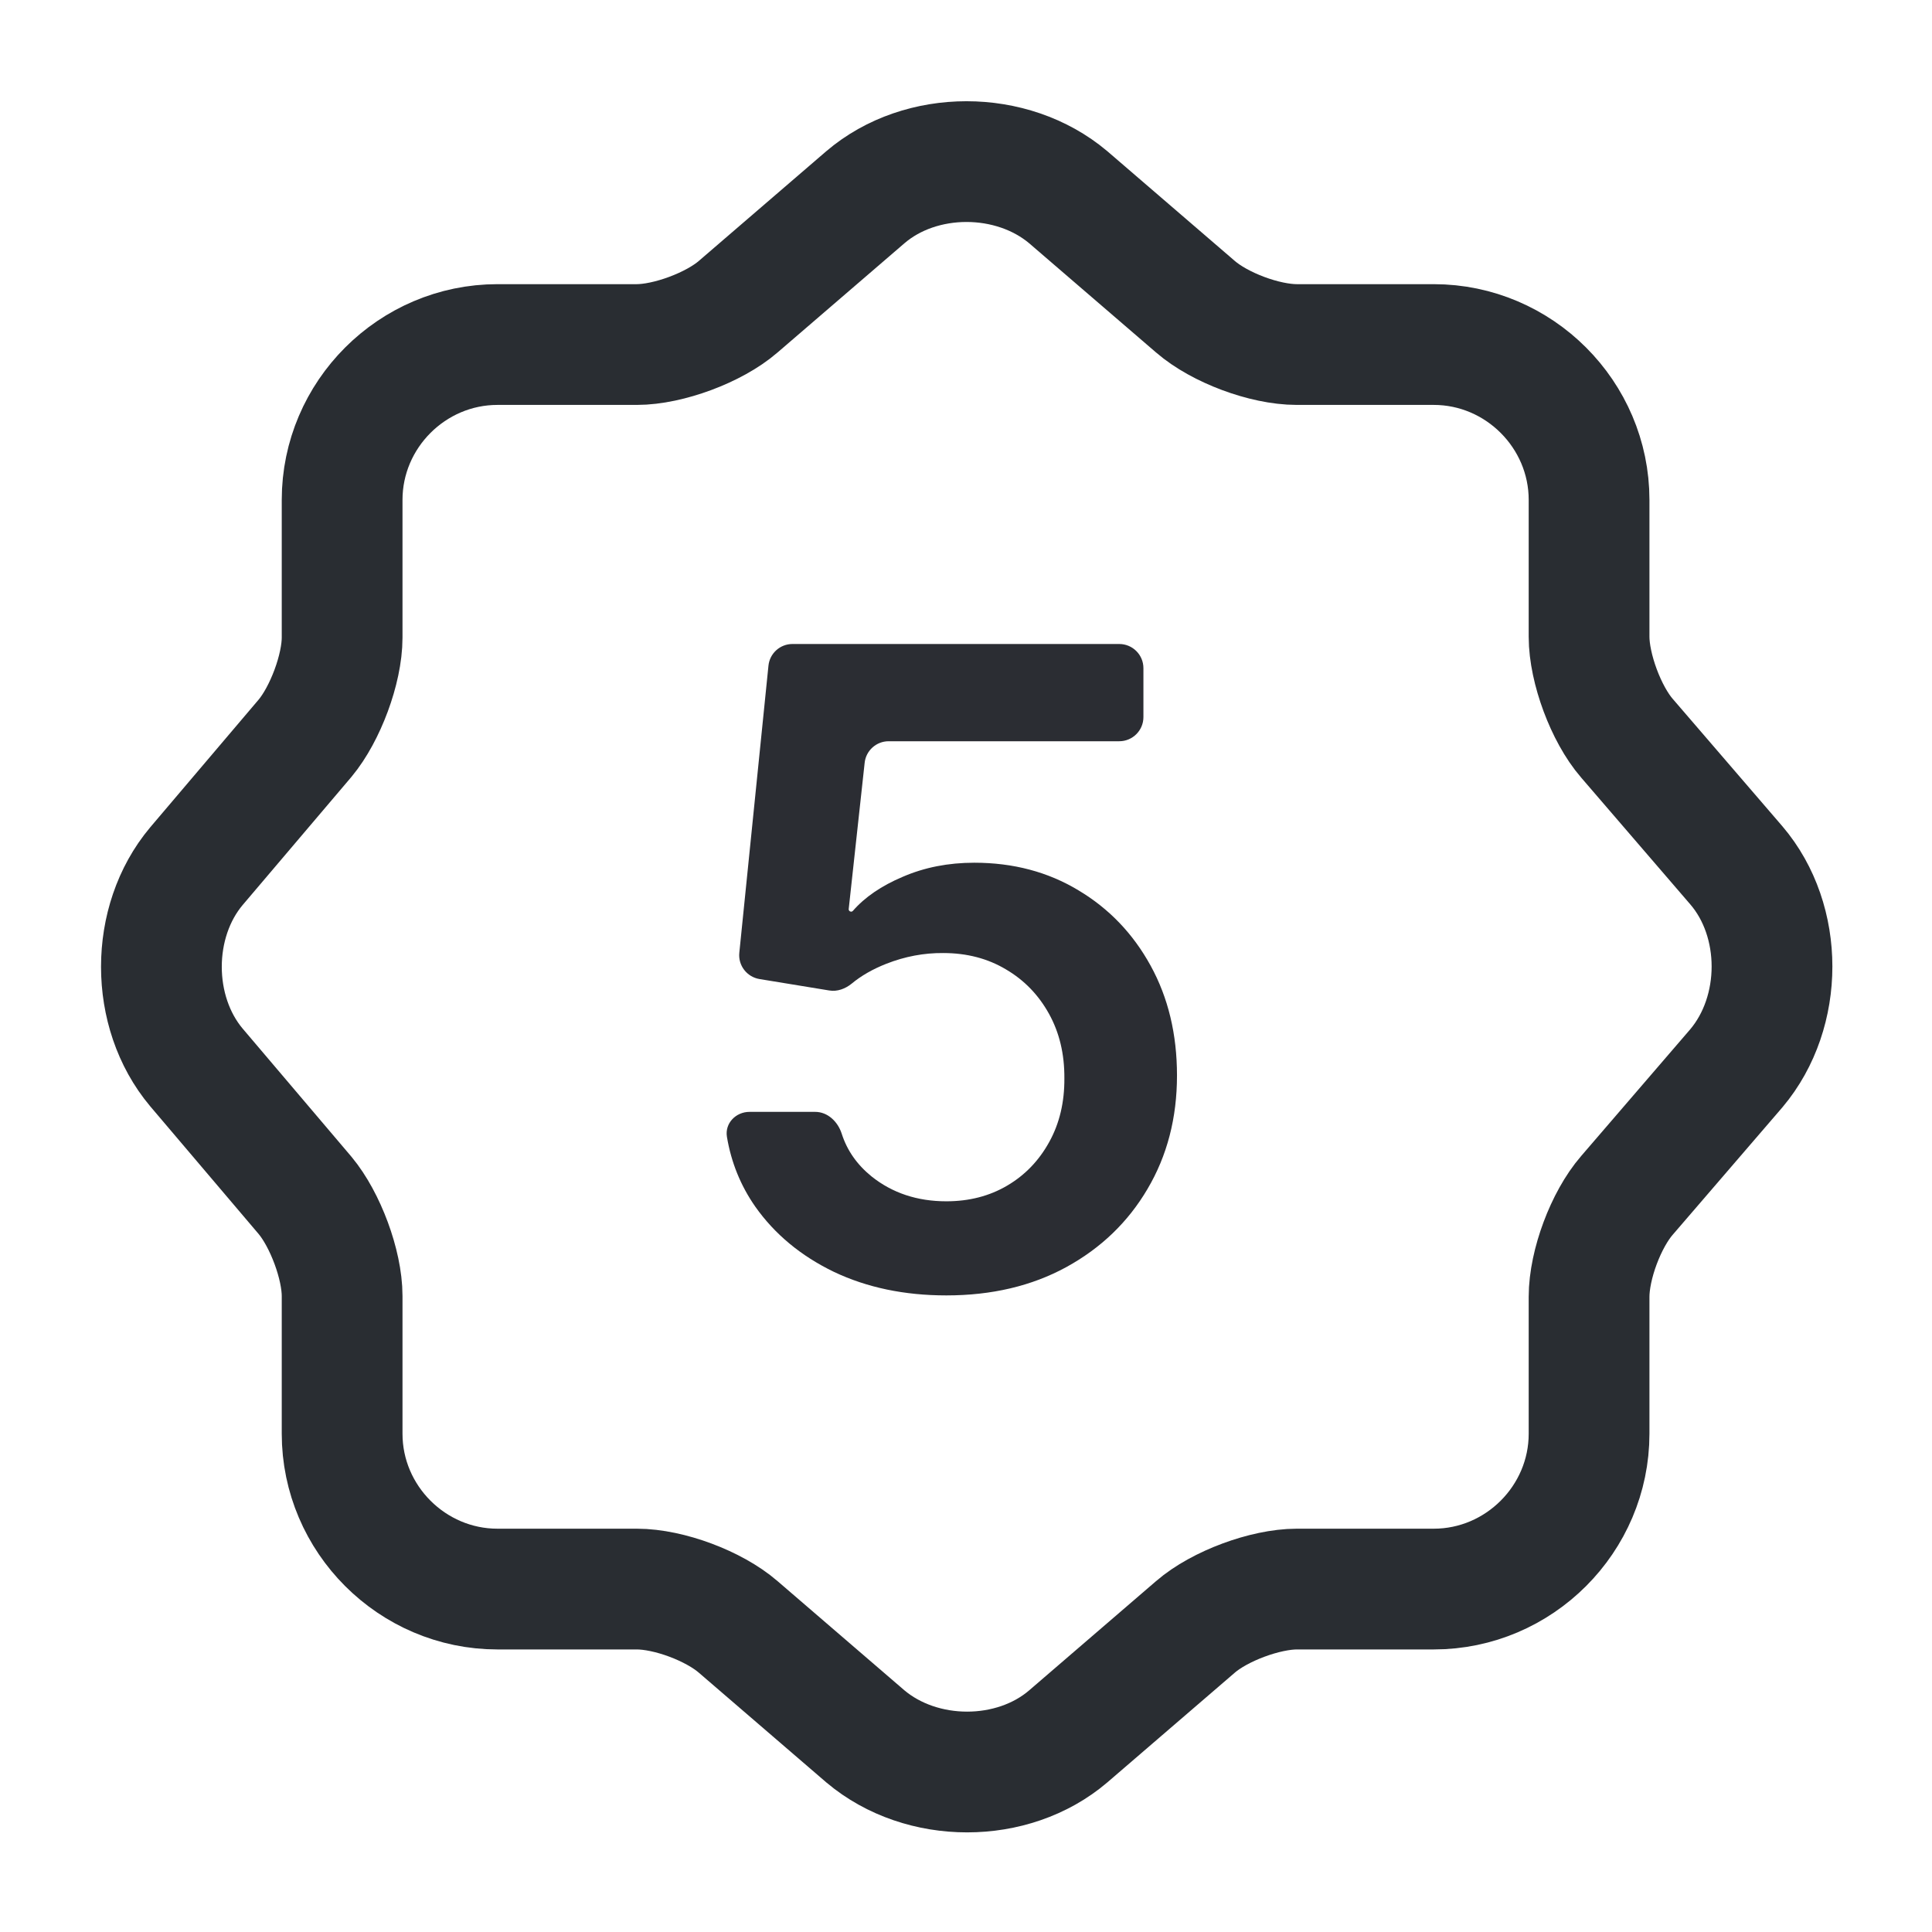 <svg width="24" height="24" viewBox="0 0 24 24" fill="none" xmlns="http://www.w3.org/2000/svg">
<path d="M11.756 16.092C11.236 16.092 10.771 15.995 10.36 15.8C9.95 15.602 9.624 15.332 9.382 14.989C9.2 14.728 9.083 14.439 9.03 14.121C9.003 13.953 9.141 13.812 9.311 13.812H10.126C10.283 13.812 10.408 13.934 10.456 14.083C10.522 14.29 10.646 14.468 10.828 14.615C11.085 14.82 11.395 14.923 11.756 14.923C12.039 14.923 12.291 14.858 12.512 14.728C12.733 14.598 12.907 14.417 13.034 14.186C13.162 13.955 13.224 13.691 13.222 13.395C13.224 13.093 13.16 12.826 13.03 12.592C12.9 12.358 12.723 12.175 12.496 12.042C12.27 11.907 12.011 11.839 11.717 11.839C11.478 11.837 11.243 11.881 11.011 11.972C10.841 12.039 10.698 12.121 10.58 12.219C10.501 12.283 10.401 12.321 10.301 12.304L9.434 12.162C9.278 12.136 9.168 11.993 9.184 11.836L9.546 8.27C9.561 8.117 9.69 8 9.844 8H13.904C14.069 8 14.204 8.134 14.204 8.3V8.908C14.204 9.074 14.069 9.208 13.904 9.208H11.039C10.886 9.208 10.757 9.324 10.741 9.476L10.543 11.292C10.541 11.31 10.555 11.325 10.573 11.325C10.582 11.325 10.59 11.321 10.595 11.315C10.743 11.145 10.949 11.004 11.214 10.892C11.484 10.775 11.78 10.717 12.103 10.717C12.586 10.717 13.018 10.831 13.397 11.06C13.776 11.286 14.075 11.598 14.293 11.995C14.512 12.393 14.621 12.848 14.621 13.36C14.621 13.887 14.499 14.357 14.254 14.771C14.013 15.181 13.676 15.505 13.245 15.741C12.816 15.975 12.32 16.092 11.756 16.092Z" fill="#2B2D33"/>
<path d="M10.75 2.45C11.44 1.86 12.57 1.86 13.27 2.45L14.85 3.81C15.15 4.07 15.71 4.28 16.11 4.28H17.81C18.87 4.28 19.74 5.15 19.74 6.21V7.91C19.74 8.3 19.95 8.87 20.21 9.17L21.57 10.75C22.16 11.44 22.16 12.57 21.57 13.27L20.21 14.85C19.95 15.15 19.74 15.71 19.74 16.11V17.81C19.74 18.87 18.87 19.74 17.81 19.74H16.11C15.72 19.74 15.15 19.95 14.85 20.21L13.27 21.57C12.58 22.16 11.45 22.16 10.75 21.57L9.17 20.21C8.87 19.95 8.31 19.74 7.91 19.74H6.18C5.12 19.74 4.25 18.87 4.25 17.81V16.1C4.25 15.71 4.04 15.15 3.79 14.85L2.44 13.26C1.86 12.57 1.86 11.45 2.44 10.76L3.79 9.17C4.04 8.87 4.25 8.31 4.25 7.92V6.21C4.25 5.15 5.12 4.28 6.18 4.28H7.91C8.3 4.28 8.87 4.07 9.17 3.81L10.75 2.45Z" stroke="#292D32" stroke-width="1.5" stroke-linecap="round" stroke-linejoin="round"/>
</svg>
